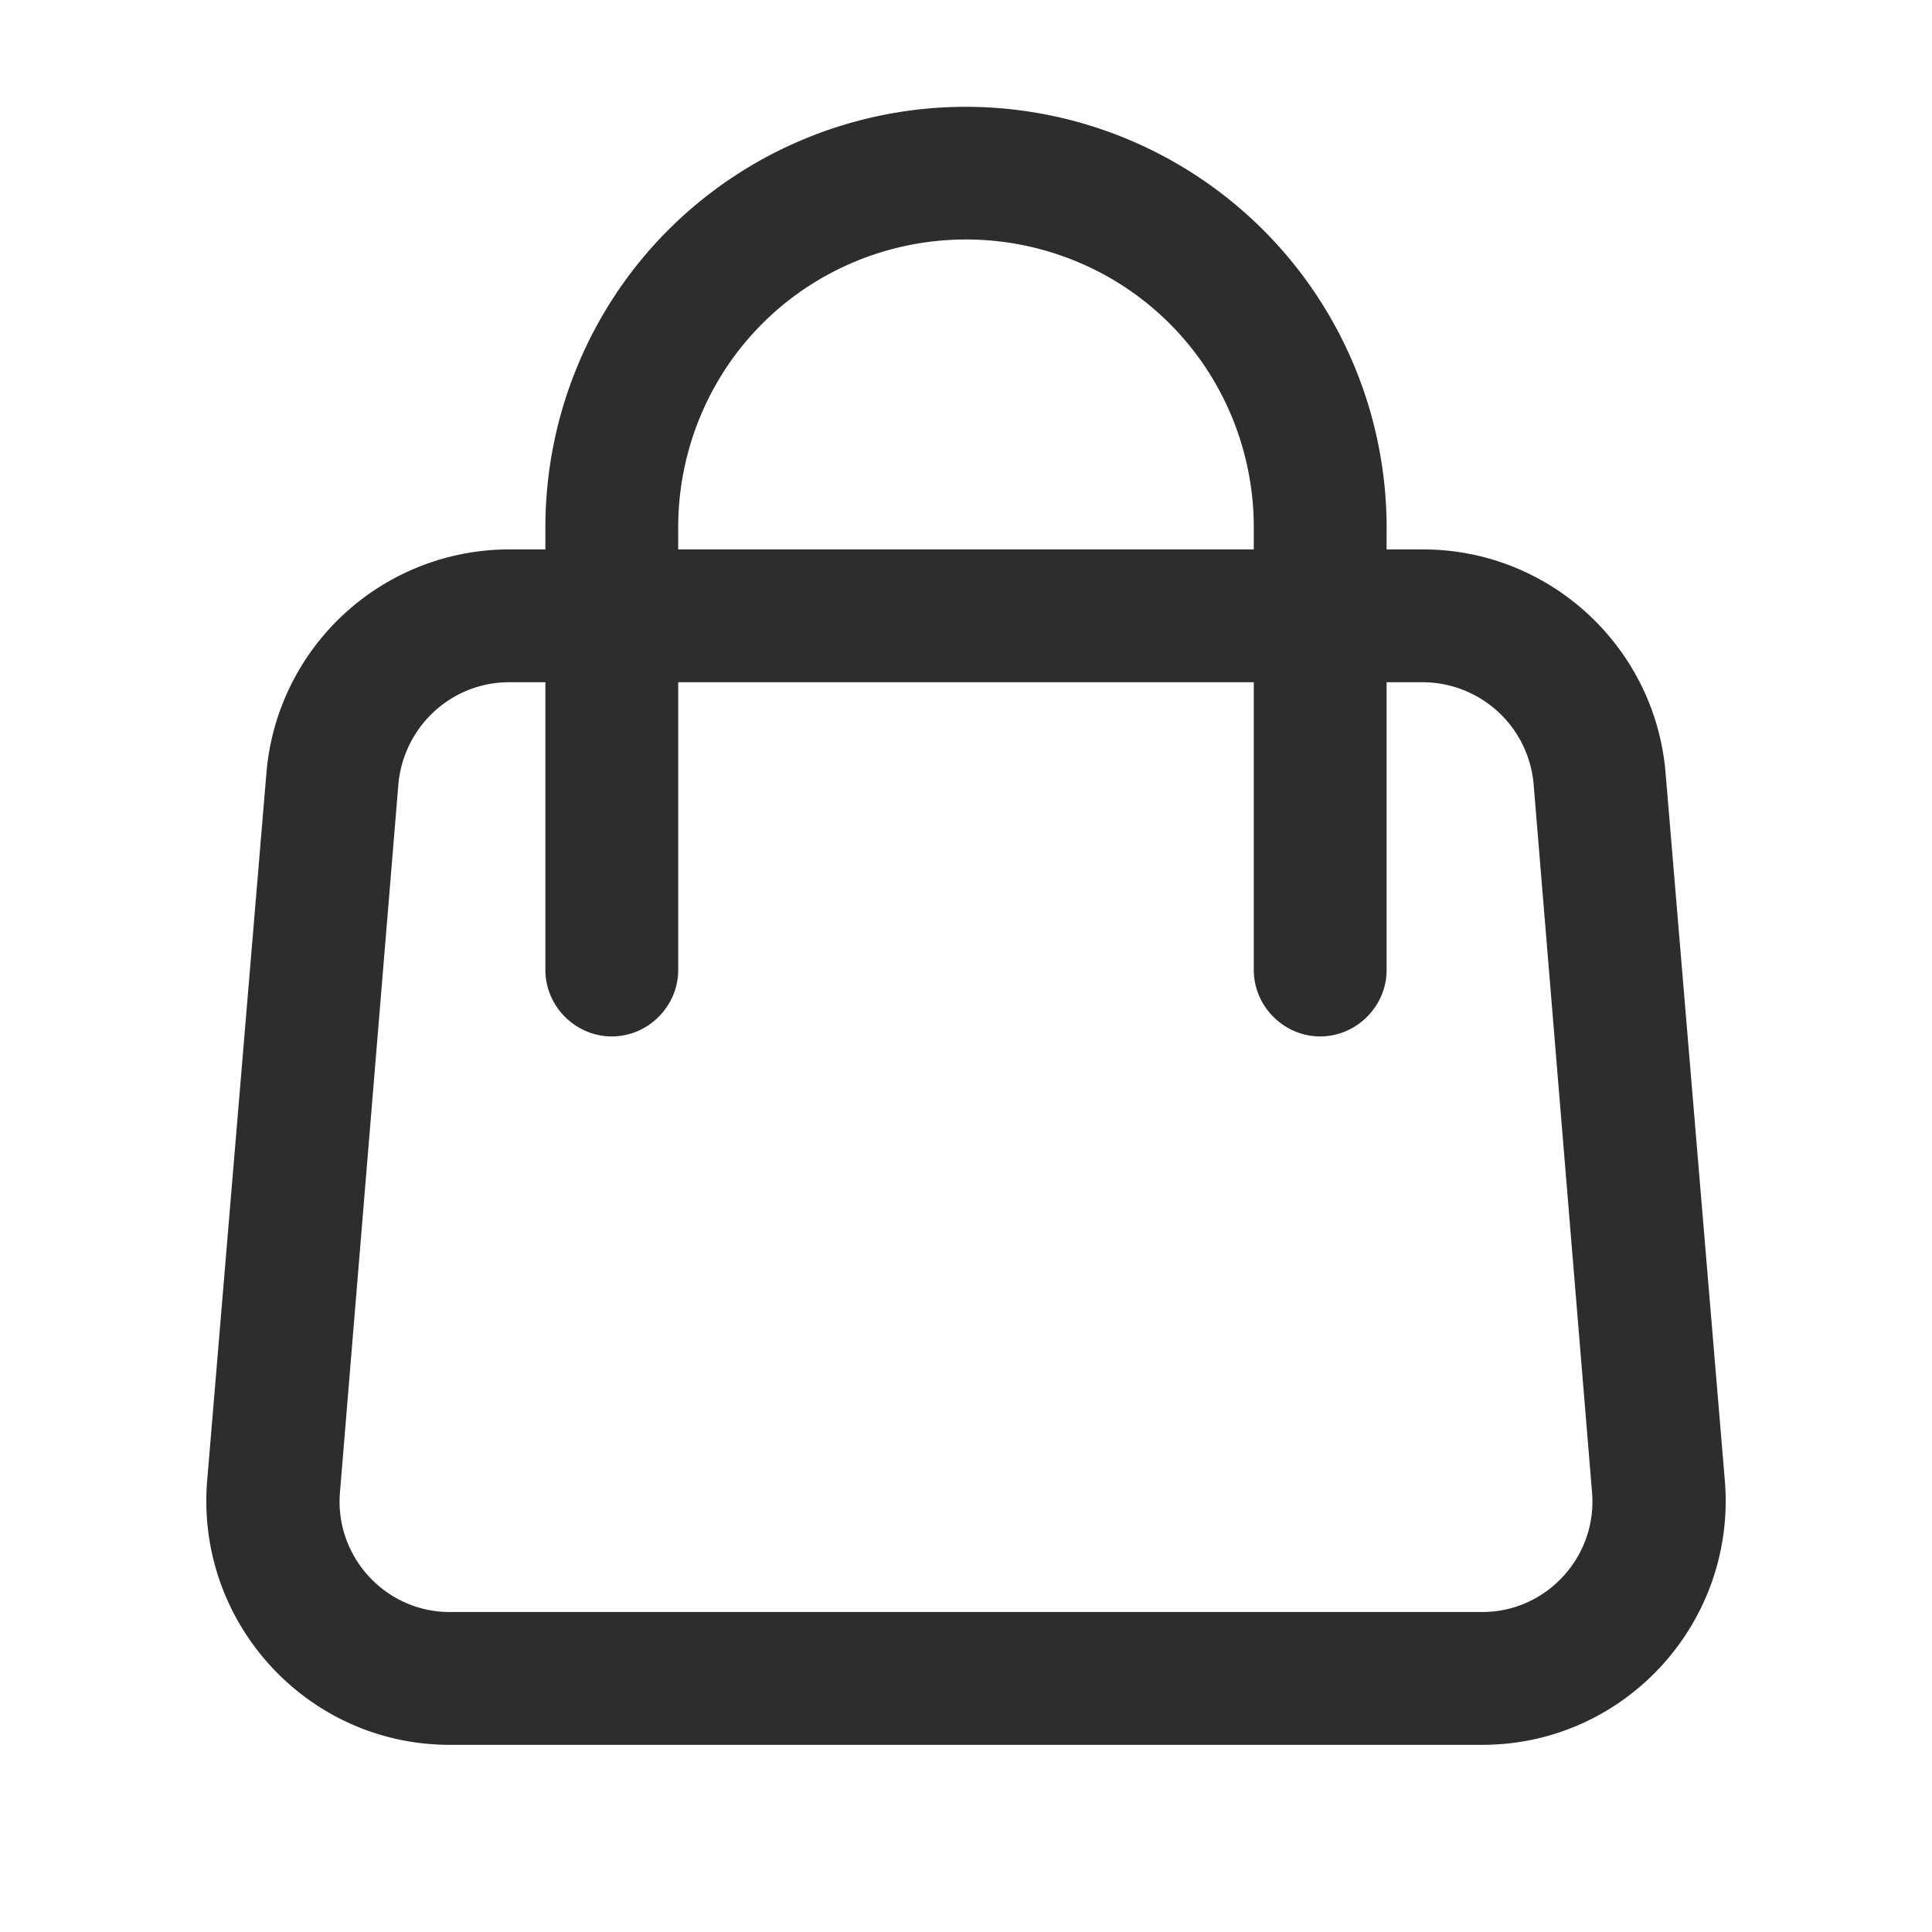 <svg xmlns="http://www.w3.org/2000/svg" version="1.1" xmlns:xlink="http://www.w3.org/1999/xlink" width="512" height="512" x="0" y="0" viewBox="0 0 24 24" style="enable-background:new 0 0 512 512" xml:space="preserve" class=""><g transform="matrix(1.1,0,0,1.1,-1.2,-1.15)"><path d="M15.25 7.25V7c0-.86-.34-1.69-.95-2.3s-1.44-.95-2.3-.95-1.69.34-2.3.95-.95 1.44-.95 2.3v.25zm-8 4.75V8.75h-.41c-.65 0-1.19.5-1.25 1.15l-.66 8c-.06.72.51 1.35 1.24 1.35h11.66c.73 0 1.3-.63 1.24-1.35l-.66-8a1.26 1.26 0 0 0-1.25-1.15h-.41V12c0 .41-.34.75-.75.75s-.75-.34-.75-.75V8.75h-6.5V12c0 .41-.34.75-.75.75s-.75-.34-.75-.75zm0-5c0-1.26.5-2.47 1.39-3.36A4.753 4.753 0 0 1 16.75 7v.25h.41c1.43 0 2.62 1.1 2.74 2.52l.67 8c.13 1.6-1.13 2.98-2.74 2.98H6.17c-1.61 0-2.87-1.38-2.74-2.98l.67-8a2.753 2.753 0 0 1 2.74-2.52h.41z" fill="#2c2e2d" opacity="1" data-original="#000000" class=""></path></g></svg>